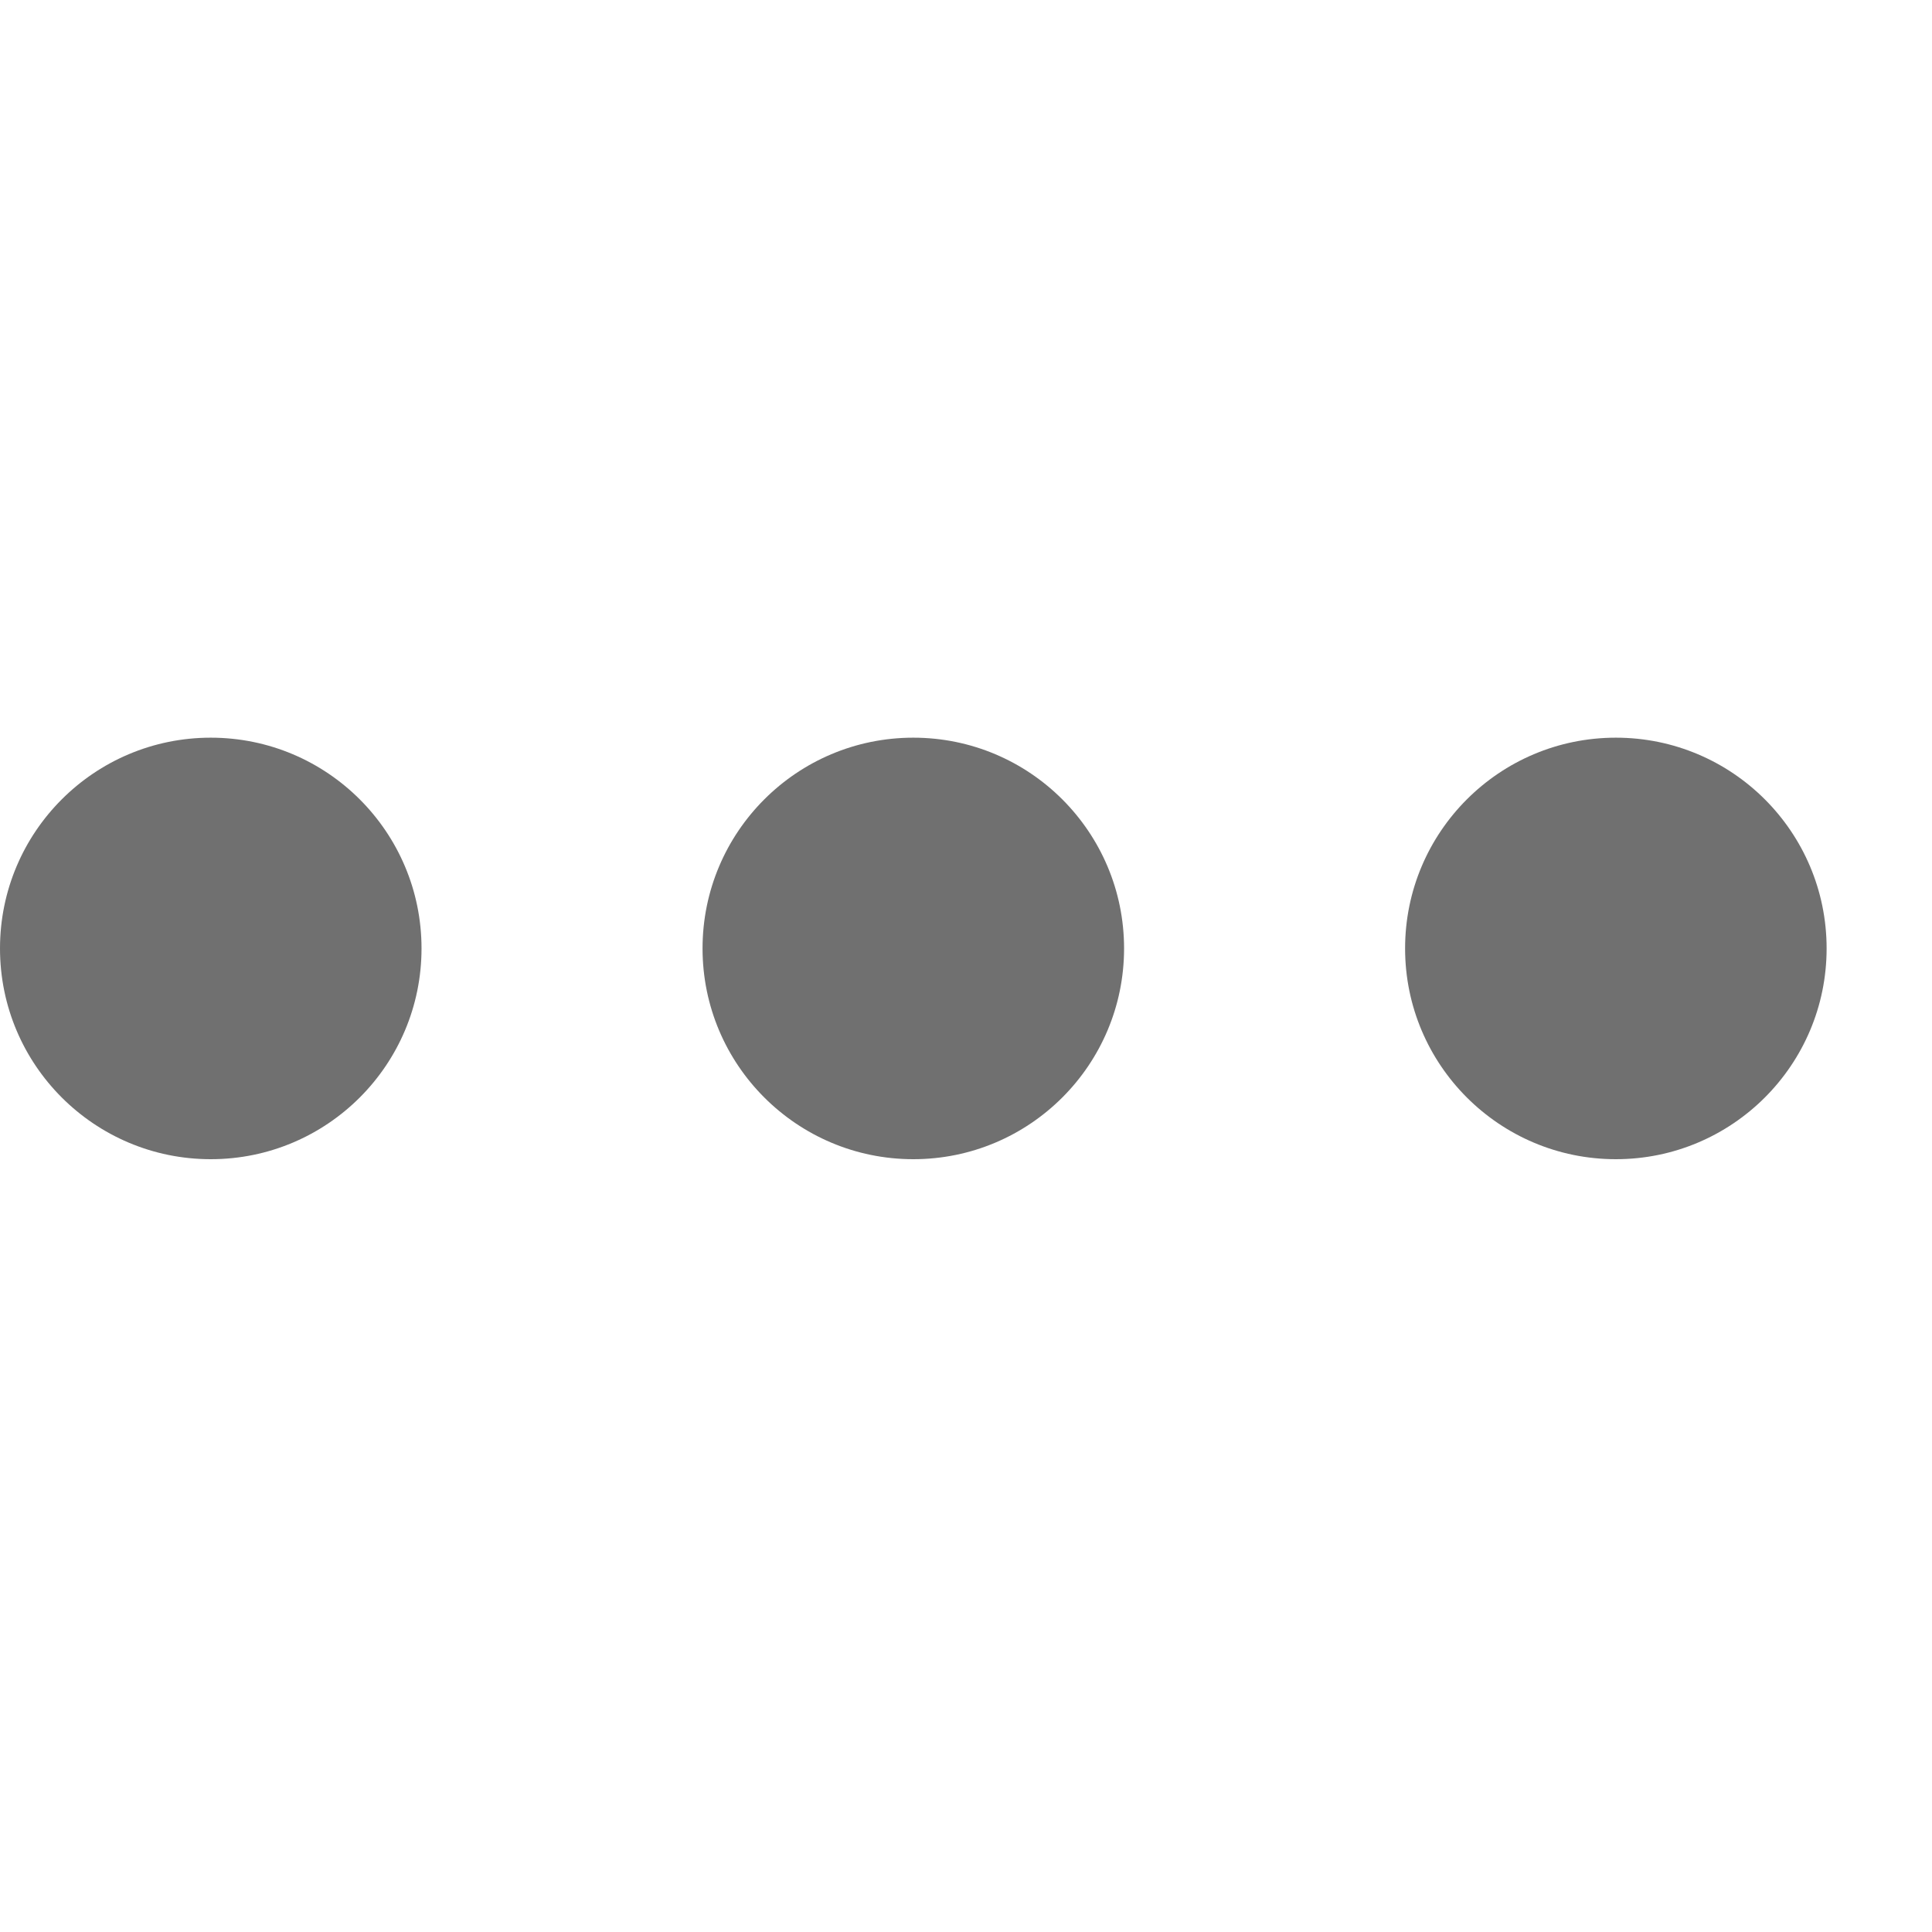 <svg width="32px" height="32px" version="1.1" id="L4" xmlns="http://www.w3.org/2000/svg" xmlns:xlink="http://www.w3.org/1999/xlink" x="0px" y="0px" viewBox="0 0 55 55" enable-background="new 0 0 0 0" xml:space="preserve">
<circle fill="#707070" width="7px" height="7px" stroke="none" cx="6" cy="27" r="6">
<animate
attributeName="opacity"
dur="1s"
values="0;1;0"
repeatCount="indefinite"
begin="0.1"/>    
</circle>
<circle fill="#707070" stroke="none" cx="26" cy="27" r="6">
<animate
attributeName="opacity"
dur="1s"
values="0;1;0"
repeatCount="indefinite" 
begin="0.2"/>       
</circle>
<circle fill="#707070" stroke="none" cx="46" cy="27" r="6">
<animate
attributeName="opacity"
dur="1s"
values="0;1;0"
repeatCount="indefinite" 
begin="0.3"/>     
</circle>
</svg>